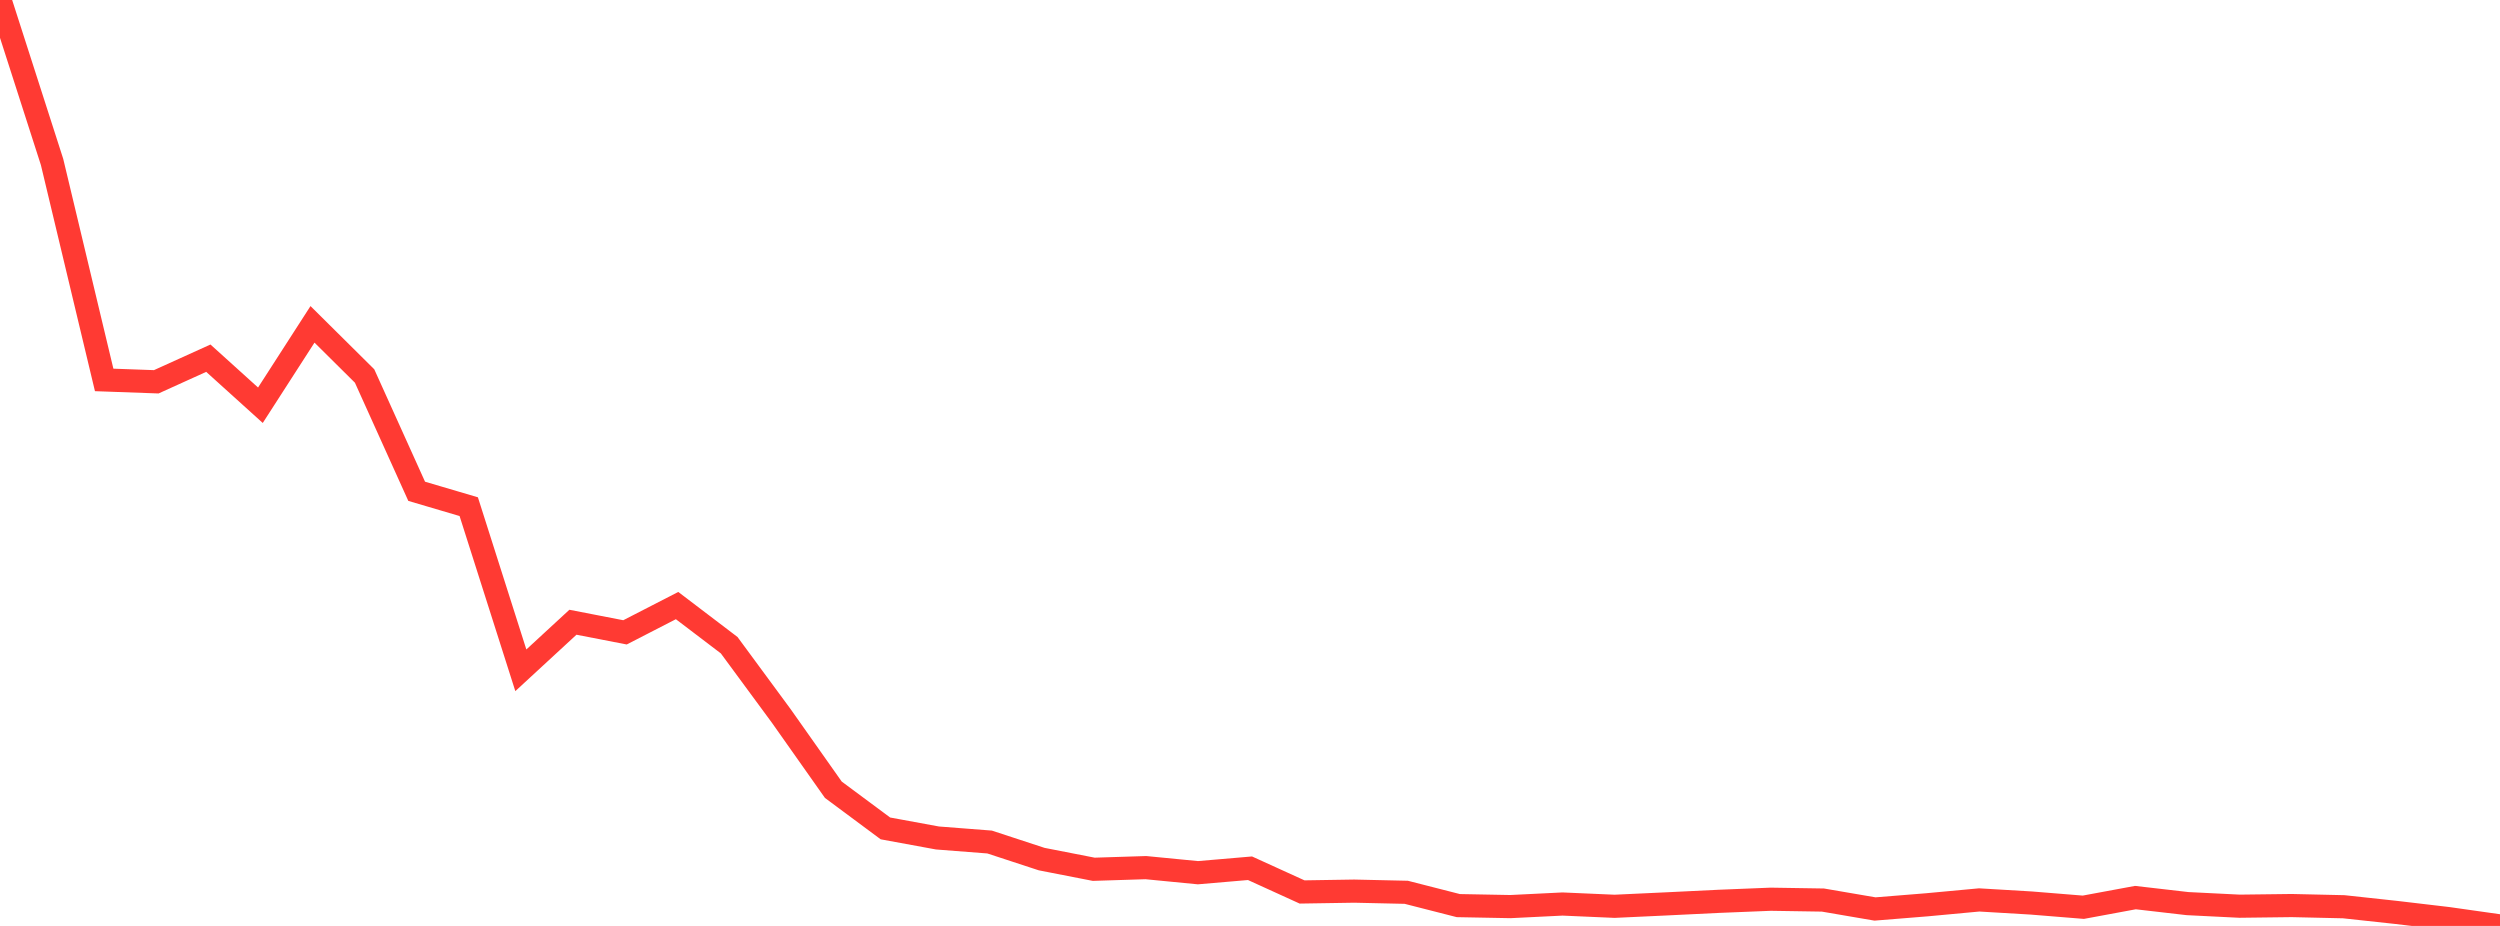 <?xml version="1.0" standalone="no"?>
<!DOCTYPE svg PUBLIC "-//W3C//DTD SVG 1.1//EN" "http://www.w3.org/Graphics/SVG/1.1/DTD/svg11.dtd">

<svg width="135" height="50" viewBox="0 0 135 50" preserveAspectRatio="none" 
  xmlns="http://www.w3.org/2000/svg"
  xmlns:xlink="http://www.w3.org/1999/xlink">


<polyline points="0.0, 0.0 2.812, 8.748 5.625, 20.516 8.438, 20.617 11.25, 19.342 14.062, 21.883 16.875, 17.515 19.688, 20.304 22.5, 26.53 25.312, 27.36 28.125, 36.196 30.938, 33.601 33.75, 34.147 36.562, 32.701 39.375, 34.84 42.188, 38.66 45.0, 42.646 47.812, 44.734 50.625, 45.251 53.438, 45.469 56.25, 46.391 59.062, 46.941 61.875, 46.852 64.688, 47.126 67.5, 46.885 70.312, 48.166 73.125, 48.121 75.938, 48.184 78.75, 48.903 81.562, 48.956 84.375, 48.817 87.188, 48.94 90.0, 48.809 92.812, 48.672 95.625, 48.558 98.438, 48.603 101.25, 49.085 104.062, 48.858 106.875, 48.596 109.688, 48.763 112.5, 48.991 115.312, 48.47 118.125, 48.795 120.938, 48.935 123.75, 48.9 126.562, 48.964 129.375, 49.269 132.188, 49.601 135.0, 50.0" fill="none" stroke="#ff3a33" stroke-width="1.25"/>

</svg>